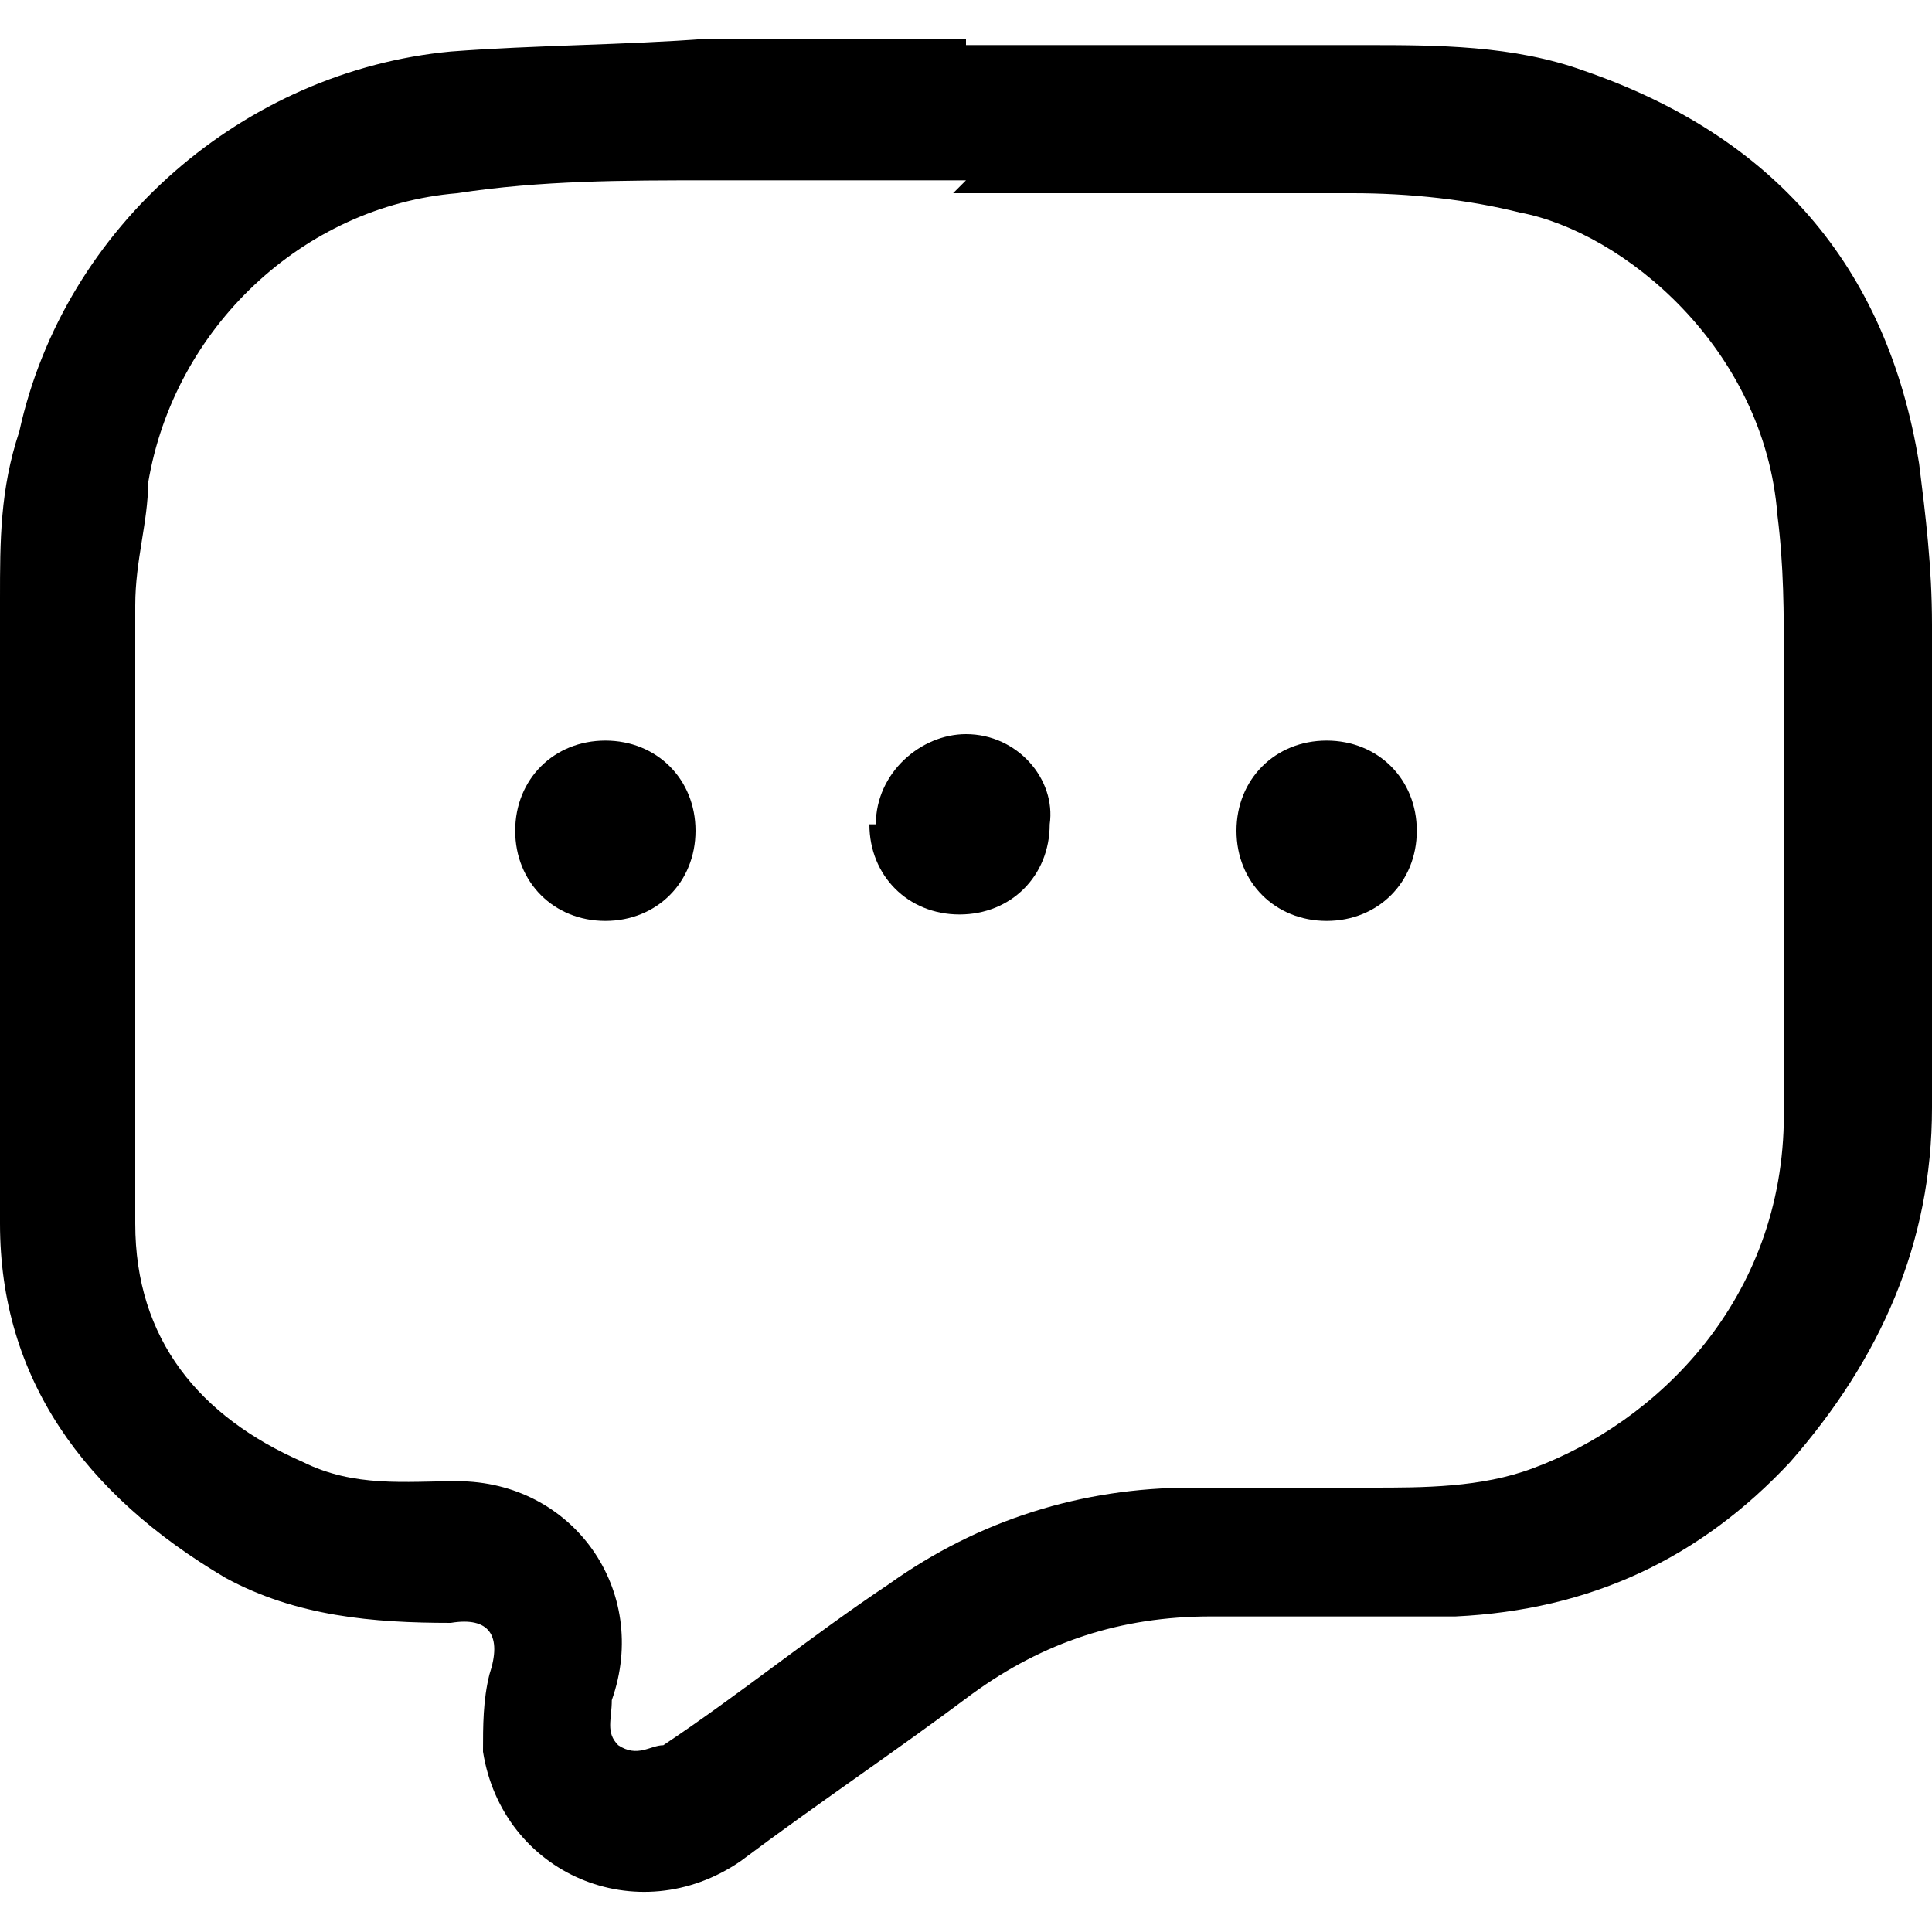 <?xml version="1.0" encoding="UTF-8"?>
<svg id="Layer_1" data-name="Layer 1" xmlns="http://www.w3.org/2000/svg" version="1.1" viewBox="0 0 30 30">
  <defs>
    <style>
      .cls-1 {
        fill: #000;
        stroke-width: 0px;
      }
    </style>
  </defs>
  <path class="cls-1" d="M15,.7c2.1,0,4.2,0,6.2,0,1.1,0,2.3,0,3.4.4,2.9,1,4.7,3,5.2,6.1.1.8.2,1.6.2,2.5,0,2.5,0,5,0,7.5,0,2.1-.8,3.9-2.2,5.5-1.4,1.5-3.1,2.3-5.2,2.4-1.3,0-2.5,0-3.8,0-1.4,0-2.6.4-3.7,1.2-1.2.9-2.4,1.7-3.6,2.6-1.6,1.1-3.7.2-4-1.7,0-.4,0-.8.1-1.2.2-.6,0-.9-.6-.8-1.2,0-2.4-.1-3.5-.7C1.3,23.2,0,21.4,0,19c0-3.2,0-6.5,0-9.7,0-.9,0-1.7.3-2.6C1,3.5,3.8,1.1,7,.8c1.3-.1,2.7-.1,4-.2,1.3,0,2.6,0,4,0h0ZM15,2.8h0c-1.3,0-2.6,0-4,0-1.3,0-2.6,0-3.9.2-2.4.2-4.4,2.1-4.8,4.5,0,.6-.2,1.2-.2,1.9,0,3.2,0,6.4,0,9.6,0,1.8,1,3,2.6,3.7.8.4,1.6.3,2.4.3,1.8,0,3,1.7,2.4,3.4,0,.3-.1.5.1.7.3.2.5,0,.7,0,1.2-.8,2.3-1.7,3.5-2.5,1.4-1,3-1.5,4.7-1.5.9,0,1.9,0,2.8,0,.8,0,1.7,0,2.5-.3,1.9-.7,3.9-2.6,3.9-5.5,0-2.3,0-4.7,0-7,0-.8,0-1.5-.1-2.3-.2-2.6-2.4-4.4-4-4.7-.8-.2-1.7-.3-2.6-.3-2.1,0-4.1,0-6.2,0Z"/>
  <path class="cls-1" d="M19.2,12.9c0-.8.6-1.4,1.4-1.4.8,0,1.4.6,1.4,1.4,0,.8-.6,1.4-1.4,1.4-.8,0-1.4-.6-1.4-1.4Z"/>
  <path class="cls-1" d="M9.4,11.5c.8,0,1.4.6,1.4,1.4,0,.8-.6,1.4-1.4,1.4-.8,0-1.4-.6-1.4-1.4,0-.8.6-1.4,1.4-1.4Z"/>
  <path class="cls-1" d="M13.6,12.8c0-.8.7-1.4,1.4-1.4.8,0,1.4.7,1.3,1.4,0,.8-.6,1.4-1.4,1.4-.8,0-1.4-.6-1.4-1.4Z"/>
</svg>
